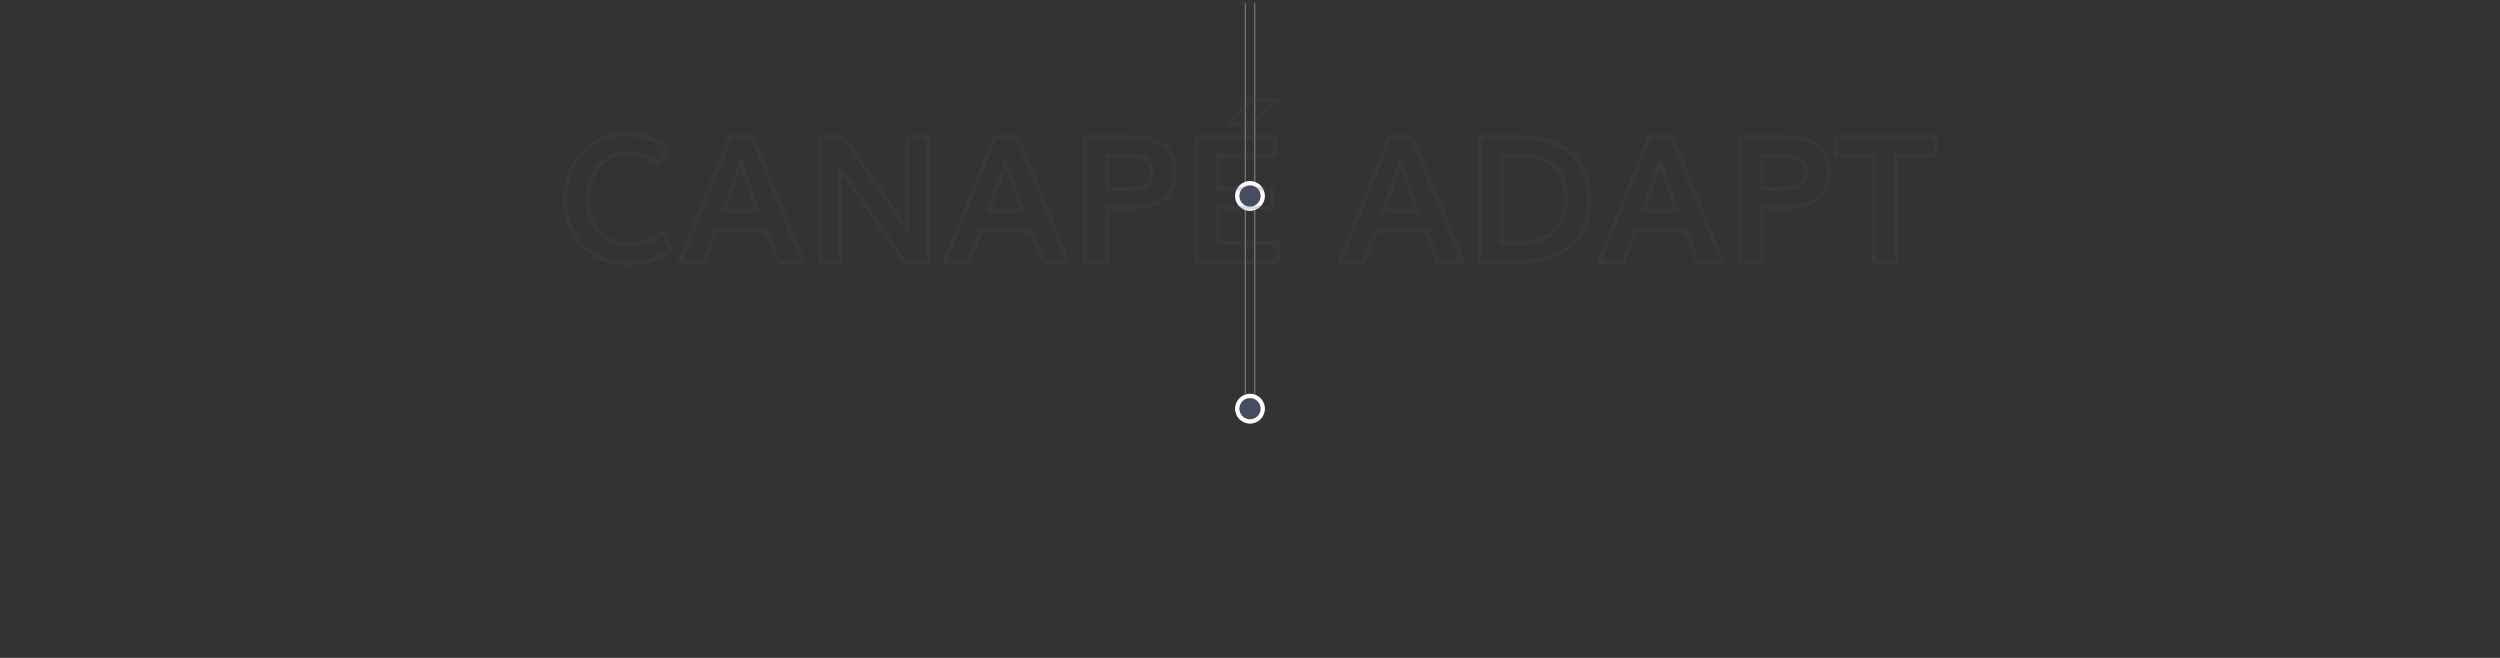 <svg enable-background="new 0 0 1140 300" viewBox="0 0 1140 300" xmlns="http://www.w3.org/2000/svg"><rect x="0" y="0" width="1140" height="300" fill="#333333" stroke="none"/><path d="m571.9 1.46h.5v184.86h-.5z" fill="#808080"/><path d="m567.61 1.46h.5v184.86h-.5z" fill="#808080"/><path d="m575.83 89.36c0 3.22-2.61 5.83-5.83 5.83s-5.83-2.61-5.83-5.83 2.61-5.83 5.83-5.83c3.22.01 5.83 2.61 5.83 5.83" fill="#474d60"/><path d="m570 96.16c-3.75 0-6.8-3.05-6.8-6.8s3.05-6.8 6.8-6.8 6.8 3.05 6.8 6.8-3.05 6.8-6.8 6.8zm0-11.65c-2.67 0-4.85 2.18-4.85 4.85s2.18 4.85 4.85 4.85 4.85-2.18 4.85-4.85-2.18-4.85-4.85-4.85z" fill="#fff"/><path d="m575.83 186.36c0 3.22-2.61 5.83-5.83 5.83s-5.83-2.61-5.83-5.83 2.61-5.83 5.83-5.83c3.22.01 5.83 2.62 5.83 5.83" fill="#474d60"/><path d="m570 193.17c-3.75 0-6.8-3.05-6.8-6.8s3.05-6.8 6.8-6.8 6.8 3.05 6.8 6.8-3.05 6.8-6.8 6.8zm0-11.66c-2.67 0-4.85 2.18-4.85 4.85s2.18 4.85 4.85 4.85 4.85-2.18 4.85-4.85-2.18-4.85-4.85-4.85z" fill="#fff"/><g fill="#474d60" opacity=".2"><path d="m286.17 121.03c-3.85 0-7.56-.67-11.03-1.99-3.48-1.32-6.62-3.24-9.35-5.7-2.75-2.48-4.96-5.7-6.58-9.57-1.62-3.86-2.43-8.2-2.43-12.91 0-3.93.55-7.62 1.63-10.97 1.08-3.36 2.57-6.25 4.43-8.61 1.85-2.34 4.02-4.37 6.45-6.03 2.44-1.66 5.05-2.9 7.76-3.68 2.7-.78 5.51-1.17 8.34-1.17 7.62 0 14.2 2.13 19.55 6.33l.61.48-4.73 8.46-.82-.57c-4.15-2.88-8.79-4.34-13.79-4.34-2.29 0-4.48.46-6.53 1.37-2.06.91-3.9 2.21-5.48 3.86s-2.85 3.77-3.79 6.3c-.95 2.54-1.43 5.38-1.43 8.44 0 6.02 1.71 10.9 5.07 14.51 3.35 3.6 7.65 5.42 12.79 5.42 5.47 0 10.57-1.87 15.15-5.55l.93-.75 4.06 9.59-.54.42c-5.68 4.43-12.49 6.66-20.27 6.66zm-.78-58.83c-2.66 0-5.3.37-7.84 1.1-2.53.73-4.97 1.88-7.25 3.44s-4.32 3.46-6.05 5.66c-1.72 2.19-3.11 4.89-4.13 8.04-1.02 3.17-1.54 6.67-1.54 10.41 0 4.47.77 8.58 2.29 12.22 1.52 3.62 3.58 6.63 6.12 8.93 2.56 2.31 5.52 4.11 8.79 5.36 3.27 1.24 6.76 1.88 10.39 1.88 7.12 0 13.37-1.97 18.6-5.84l-2.6-6.14c-4.67 3.46-9.82 5.22-15.34 5.22-5.65 0-10.4-2.02-14.1-5.99-3.69-3.96-5.56-9.25-5.56-15.74 0-3.27.52-6.32 1.54-9.07 1.03-2.76 2.43-5.09 4.18-6.91 1.74-1.82 3.78-3.26 6.05-4.27 2.28-1.01 4.73-1.52 7.26-1.52 5.05 0 9.75 1.38 14 4.11l3.01-5.39c-4.91-3.65-10.9-5.5-17.82-5.5z"/><path d="m367.48 120.17h-13.16l-5.51-13.88h-21.76l-5.39 13.88h-12.86l23.59-58.71h11.3zm-11.95-1.8h9.27l-22.33-55.11h-8.87l-22.14 55.11h8.96l5.39-13.88h24.21zm-8.89-21.34h-17.76l.42-1.2c3.44-9.85 6-17.23 7.7-22.16l.85-2.47.85 2.47c2.01 5.81 4.55 13.27 7.55 22.17zm-15.23-1.8h12.72c-2.42-7.18-4.53-13.38-6.29-18.5-1.58 4.58-3.72 10.74-6.43 18.5z"/><path d="m423.83 120.17h-11.92l-.27-.39c-14.48-20.91-23.69-34.19-27.48-39.64v40.02h-10.98v-58.7h11.89l.27.39c14.88 21.57 23.73 34.4 27.25 39.51v-39.9h11.26v58.71zm-10.98-1.8h9.18v-55.11h-7.66v43.92l-1.64-2.41c-1.14-1.68-10.24-14.87-28.61-41.51h-9.14v55.11h7.39v-43.92l1.63 2.32c1.9 2.71 11.61 16.7 28.85 41.6z"/><path d="m488.18 120.17h-13.16l-5.51-13.88h-21.76l-5.39 13.88h-12.86l23.59-58.71h11.3zm-11.95-1.8h9.27l-22.33-55.11h-8.87l-22.14 55.11h8.96l5.39-13.88h24.21zm-8.89-21.34h-17.76l.42-1.2c3.44-9.85 6-17.23 7.7-22.16l.85-2.47.85 2.47c2.01 5.81 4.55 13.27 7.55 22.17zm-15.23-1.8h12.72c-2.42-7.18-4.53-13.38-6.29-18.5-1.58 4.58-3.72 10.74-6.43 18.5z"/><path d="m505.6 120.17h-11.73v-58.71h17.13c1.9 0 3.57.03 4.98.08s2.95.17 4.59.34c1.68.18 3.14.44 4.36.79 1.21.35 2.45.8 3.69 1.35 1.31.58 2.42 1.31 3.32 2.2.87.86 1.67 1.87 2.37 3.03.71 1.18 1.25 2.57 1.58 4.15.32 1.54.49 3.28.49 5.19 0 3.17-.52 5.9-1.55 8.12-1.05 2.26-2.65 4.07-4.76 5.37-2.05 1.26-4.46 2.18-7.17 2.73-2.67.54-5.86.82-9.5.82h-7.78v24.54zm-9.92-1.8h8.13v-24.55h9.58c3.52 0 6.59-.26 9.14-.78 2.5-.51 4.72-1.35 6.59-2.5 1.81-1.11 3.18-2.66 4.07-4.6.92-1.98 1.38-4.46 1.38-7.36 0-1.78-.15-3.4-.45-4.82-.29-1.38-.75-2.59-1.35-3.59-.62-1.03-1.33-1.93-2.09-2.68-.74-.73-1.67-1.34-2.78-1.83-1.17-.52-2.33-.94-3.46-1.27-1.11-.32-2.48-.57-4.05-.73-1.6-.17-3.11-.28-4.47-.33-1.38-.05-3.04-.08-4.91-.08h-15.32v55.12zm17.55-31.23h-9.42v-17.04h7.58c1.21 0 2.1.01 2.68.02s1.36.04 2.36.08c1.04.04 1.8.11 2.34.21.49.09 1.12.23 1.87.4.87.2 1.51.45 1.96.77.38.27.81.61 1.28 1.01.56.48.98 1.05 1.24 1.69.23.56.42 1.21.58 1.93.16.74.23 1.56.23 2.45 0 1.65-.31 3.08-.93 4.23-.64 1.2-1.61 2.12-2.89 2.73-1.18.57-2.49.97-3.91 1.19-1.36.22-3.04.33-4.97.33zm-7.63-1.8h7.62c1.84 0 3.43-.1 4.71-.3 1.24-.19 2.38-.54 3.4-1.04.94-.45 1.62-1.09 2.08-1.96.48-.89.72-2.03.72-3.39 0-.77-.07-1.47-.2-2.08-.13-.62-.29-1.17-.48-1.62-.16-.38-.4-.71-.75-1.01-.43-.37-.81-.67-1.15-.91-.17-.12-.54-.3-1.32-.48-.73-.17-1.33-.29-1.81-.38-.44-.08-1.14-.14-2.07-.18-.98-.04-1.76-.06-2.33-.08-.57-.01-1.45-.02-2.64-.02h-5.78z"/><path d="m583.51 120.17h-38.85v-58.71h37.72v10.32h-25.99v13.41h24.59v10.36h-24.48v14.31h27.01zm-37.06-1.8h35.26v-6.72h-27.01v-17.9h24.47v-6.76h-24.59v-17h25.99v-6.72h-34.12zm22.76-60.58h-11.27l11.96-13.13h15.34zm-7.2-1.8h6.56l11.64-9.54h-9.51z"/><path d="m668.25 120.17h-13.16l-5.51-13.88h-21.76l-5.39 13.88h-12.85l23.59-58.71h11.3zm-11.94-1.8h9.27l-22.33-55.11h-8.87l-22.14 55.11h8.96l5.39-13.88h24.21zm-8.9-21.34h-17.76l.42-1.2c3.44-9.85 6-17.23 7.7-22.16l.85-2.47.85 2.47c2.01 5.81 4.55 13.27 7.55 22.17zm-15.23-1.8h12.72c-2.42-7.18-4.53-13.38-6.29-18.5-1.57 4.58-3.72 10.74-6.43 18.5z"/><path d="m692.32 120.17h-18.37v-58.71h16.77c11.55 0 20.34 2.51 26.11 7.47 5.81 4.99 8.76 12.24 8.76 21.54 0 9.63-2.88 17.08-8.57 22.13-5.66 5.02-13.97 7.57-24.7 7.57zm-16.57-1.8h16.57c10.28 0 18.18-2.4 23.5-7.12 5.29-4.7 7.96-11.69 7.96-20.79 0-8.75-2.74-15.54-8.13-20.17-5.43-4.67-13.83-7.03-24.94-7.03h-14.97v55.11zm17.08-6.72h-8.95v-41.67h7.74c7.8 0 13.72 1.77 17.59 5.25 3.89 3.51 5.87 8.62 5.87 15.19 0 6.9-1.95 12.22-5.8 15.82-3.83 3.59-9.37 5.41-16.45 5.41zm-7.15-1.8h7.15c6.61 0 11.73-1.65 15.22-4.92 3.47-3.25 5.23-8.13 5.23-14.51 0-6.04-1.77-10.7-5.27-13.85-3.53-3.18-9.04-4.79-16.38-4.79h-5.94v38.07z"/><path d="m786.65 120.17h-13.16l-5.51-13.88h-21.76l-5.39 13.88h-12.85l23.59-58.71h11.3zm-11.95-1.8h9.27l-22.33-55.11h-8.87l-22.14 55.11h8.96l5.39-13.88h24.21zm-8.89-21.34h-17.76l.42-1.2c3.44-9.85 6-17.23 7.7-22.16l.85-2.47.85 2.47c2.01 5.81 4.55 13.27 7.55 22.17zm-15.23-1.8h12.72c-2.42-7.18-4.53-13.38-6.29-18.5-1.58 4.58-3.72 10.74-6.43 18.5z"/><path d="m804.07 120.17h-11.73v-58.71h17.12c1.9 0 3.57.03 4.98.08s2.95.17 4.59.34c1.68.18 3.14.44 4.36.79 1.21.35 2.45.8 3.69 1.35 1.31.58 2.42 1.31 3.32 2.2.87.85 1.66 1.87 2.37 3.03.71 1.18 1.25 2.57 1.58 4.15.32 1.54.49 3.28.49 5.19 0 3.17-.52 5.9-1.55 8.12-1.05 2.27-2.65 4.07-4.76 5.37-2.05 1.26-4.46 2.18-7.17 2.73-2.67.54-5.86.82-9.5.82h-7.78v24.54zm-9.92-1.8h8.13v-24.55h9.58c3.52 0 6.6-.26 9.14-.78 2.5-.51 4.72-1.35 6.59-2.5 1.81-1.11 3.18-2.66 4.07-4.6.92-1.98 1.38-4.46 1.38-7.36 0-1.78-.15-3.4-.45-4.82-.29-1.38-.75-2.59-1.35-3.59-.62-1.03-1.33-1.93-2.09-2.68-.74-.73-1.67-1.34-2.78-1.83-1.17-.52-2.33-.94-3.46-1.27-1.11-.32-2.48-.57-4.05-.73-1.6-.17-3.11-.28-4.47-.33-1.38-.05-3.04-.08-4.91-.08h-15.32v55.12zm17.55-31.23h-9.42v-17.04h7.58c1.21 0 2.1.01 2.68.02s1.36.04 2.36.08c1.04.04 1.8.11 2.34.21.49.09 1.12.23 1.87.4.87.2 1.51.45 1.96.77.38.27.81.61 1.28 1.01.56.48.98 1.05 1.24 1.69.23.56.42 1.21.58 1.93.16.74.23 1.56.23 2.45 0 1.65-.31 3.08-.93 4.23-.64 1.2-1.61 2.12-2.89 2.73-1.18.57-2.49.97-3.91 1.19-1.36.22-3.04.33-4.97.33zm-7.63-1.8h7.62c1.84 0 3.43-.1 4.71-.3 1.24-.19 2.38-.54 3.4-1.04.94-.45 1.62-1.09 2.08-1.96.48-.89.72-2.03.72-3.39 0-.77-.07-1.47-.2-2.08-.13-.62-.29-1.17-.48-1.62-.16-.38-.4-.71-.75-1.01-.43-.37-.81-.67-1.15-.91-.17-.12-.54-.3-1.32-.48-.73-.17-1.33-.29-1.8-.38-.44-.08-1.14-.14-2.07-.18-.99-.04-1.76-.06-2.33-.08-.57-.01-1.45-.02-2.64-.02h-5.78v13.45z"/><path d="m865.4 120.17h-11.73v-48.39h-17.55v-10.32h47.1v10.32h-17.82zm-9.93-1.8h8.13v-48.39h17.82v-6.72h-43.5v6.72h17.55z"/></g></svg>
